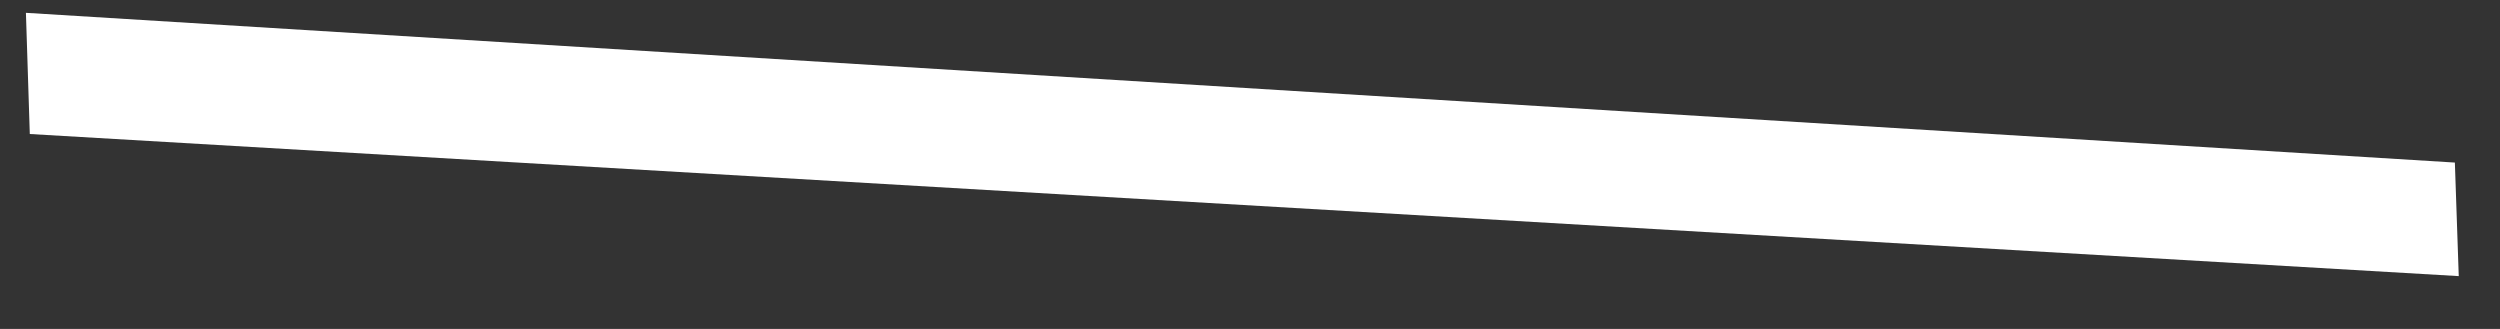 <svg width="38" height="5" viewBox="0 0 38 5" fill="none" xmlns="http://www.w3.org/2000/svg">
<rect x="0" y="0" width="38" height="5" fill="#333333" stroke="none"/>
<path d="M37.373 4.197L0.453 2.037L0.394 0.195L37.314 2.471L37.373 4.197Z" fill="white"/>
</svg>
